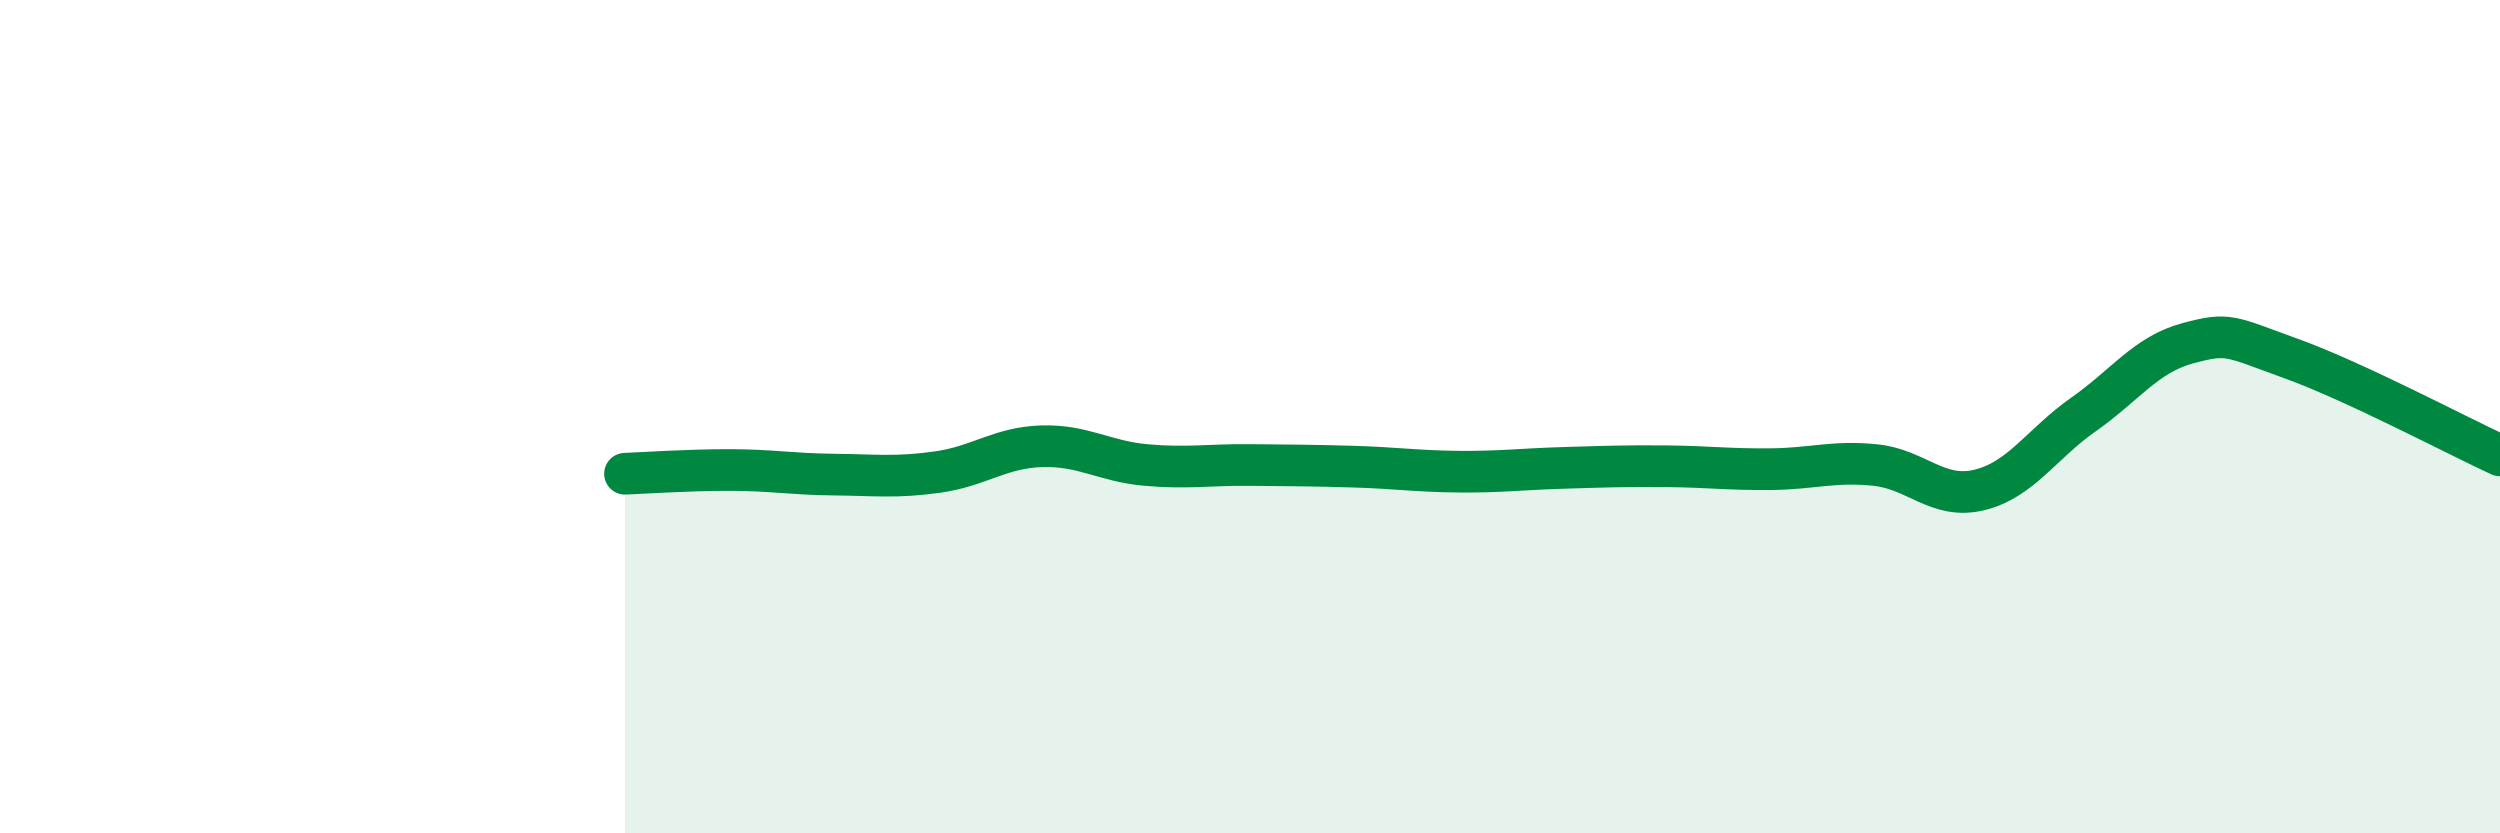 
    <svg width="60" height="20" viewBox="0 0 60 20" xmlns="http://www.w3.org/2000/svg">
      <path
        d="M 15,11.37 C 15.5,11.35 16.5,11.28 17.5,11.28 C 18.5,11.28 19,11.38 20,11.39 C 21,11.4 21.5,11.47 22.5,11.33 C 23.5,11.19 24,10.74 25,10.71 C 26,10.68 26.5,11.07 27.5,11.16 C 28.5,11.25 29,11.15 30,11.16 C 31,11.17 31.5,11.17 32.5,11.2 C 33.5,11.23 34,11.31 35,11.32 C 36,11.33 36.5,11.26 37.5,11.23 C 38.5,11.2 39,11.18 40,11.19 C 41,11.2 41.5,11.27 42.5,11.26 C 43.5,11.25 44,11.06 45,11.16 C 46,11.26 46.5,12 47.5,11.76 C 48.5,11.52 49,10.65 50,9.95 C 51,9.25 51.5,8.51 52.5,8.24 C 53.5,7.97 53.5,8.07 55,8.61 C 56.5,9.15 59,10.47 60,10.93L60 20L15 20Z"
        fill="#008740"
        opacity="0.1"
        stroke-linecap="round"
        stroke-linejoin="round"
      />
      <path
        d="M 15,11.37 C 15.5,11.35 16.5,11.28 17.5,11.28 C 18.5,11.28 19,11.38 20,11.39 C 21,11.4 21.5,11.47 22.5,11.33 C 23.5,11.19 24,10.74 25,10.71 C 26,10.68 26.5,11.07 27.5,11.16 C 28.5,11.25 29,11.15 30,11.16 C 31,11.17 31.5,11.17 32.5,11.2 C 33.5,11.23 34,11.31 35,11.32 C 36,11.33 36.5,11.26 37.5,11.23 C 38.5,11.2 39,11.18 40,11.19 C 41,11.2 41.5,11.27 42.5,11.26 C 43.5,11.25 44,11.06 45,11.16 C 46,11.26 46.5,12 47.5,11.76 C 48.5,11.52 49,10.65 50,9.95 C 51,9.25 51.5,8.51 52.5,8.24 C 53.5,7.97 53.5,8.07 55,8.61 C 56.5,9.15 59,10.47 60,10.93"
        stroke="#008740"
        stroke-width="1"
        fill="none"
        stroke-linecap="round"
        stroke-linejoin="round"
      />
    </svg>
  